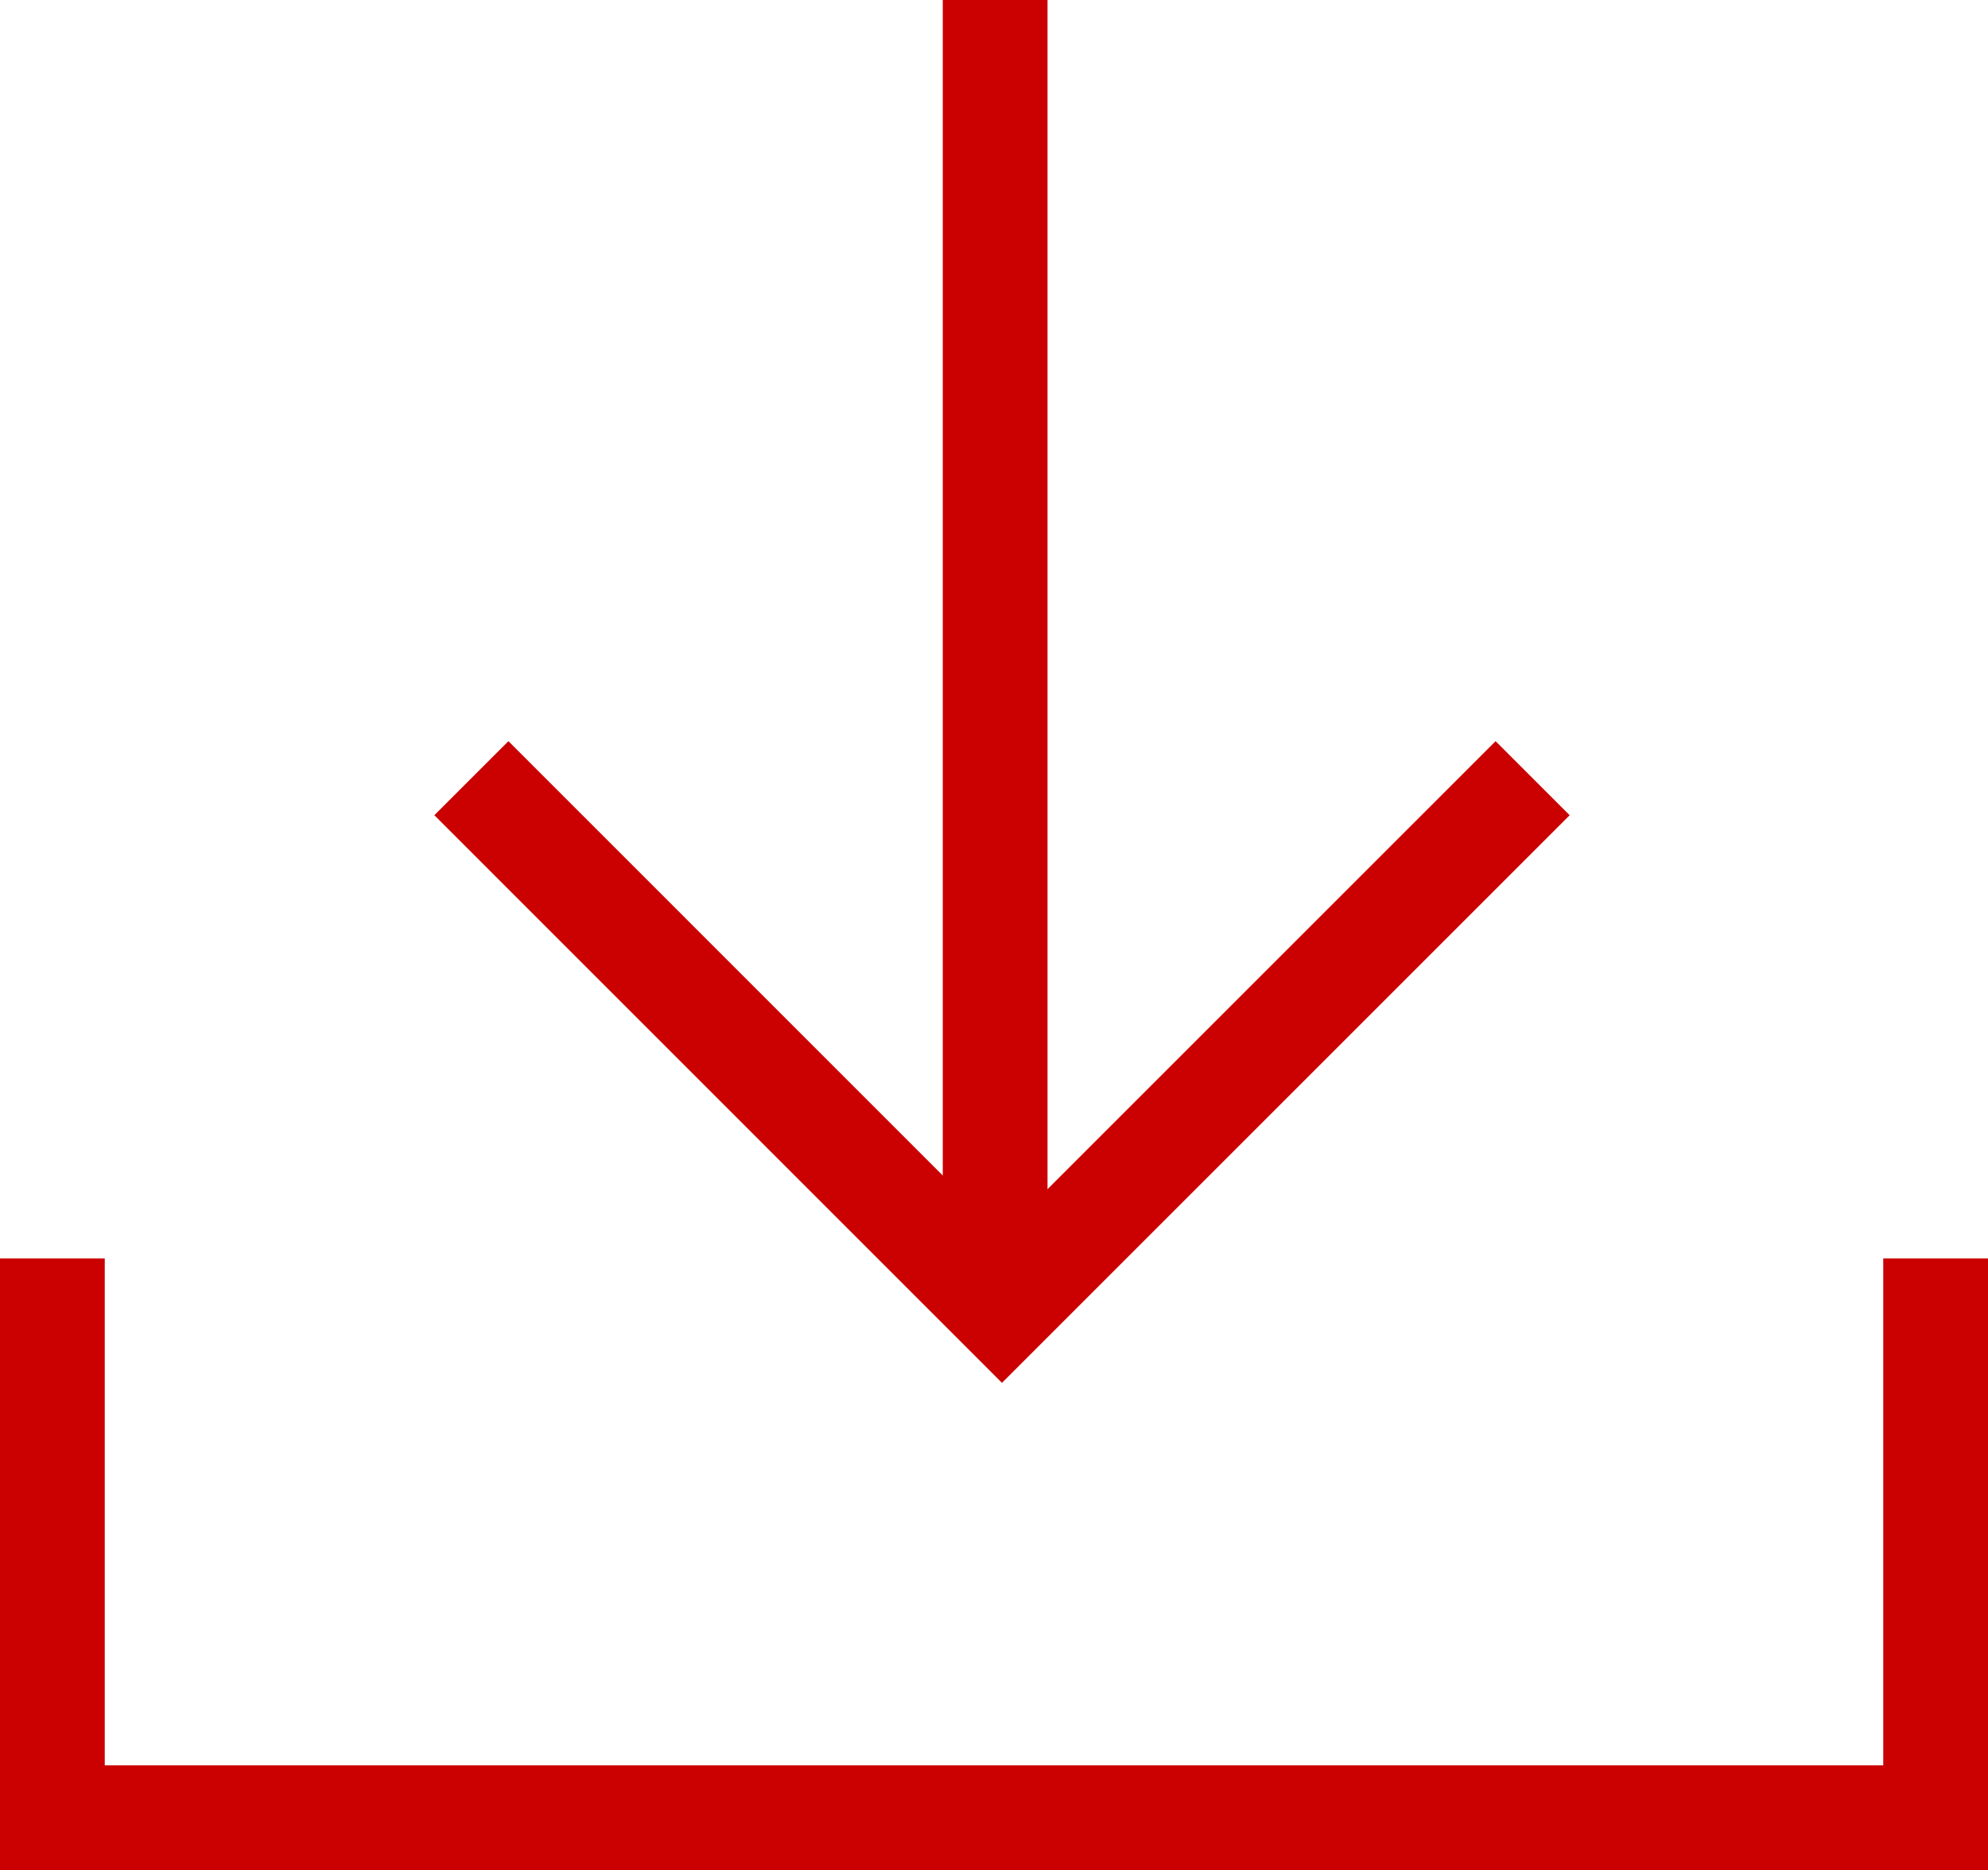 <svg xmlns="http://www.w3.org/2000/svg" width="18.978" height="17.856" viewBox="0 0 18.978 17.856"><g id="グループ_4810" data-name="グループ 4810" transform="translate(-693)" fill="none" stroke="#ca0100" stroke-width="1"><path id="パス_5768" data-name="パス 5768" d="M1071.422-17412.258v5.34h17.978v-5.34" transform="translate(-377.922 17424.273)"/><path id="パス_5769" data-name="パス 5769" d="M1073.684-17416.174l5.065 5.066 5.066-5.066" transform="translate(-376.184 17423.604)"/><path id="線_377" data-name="線 377" transform="translate(702.5)" d="M0 12.016V0"/></g></svg>